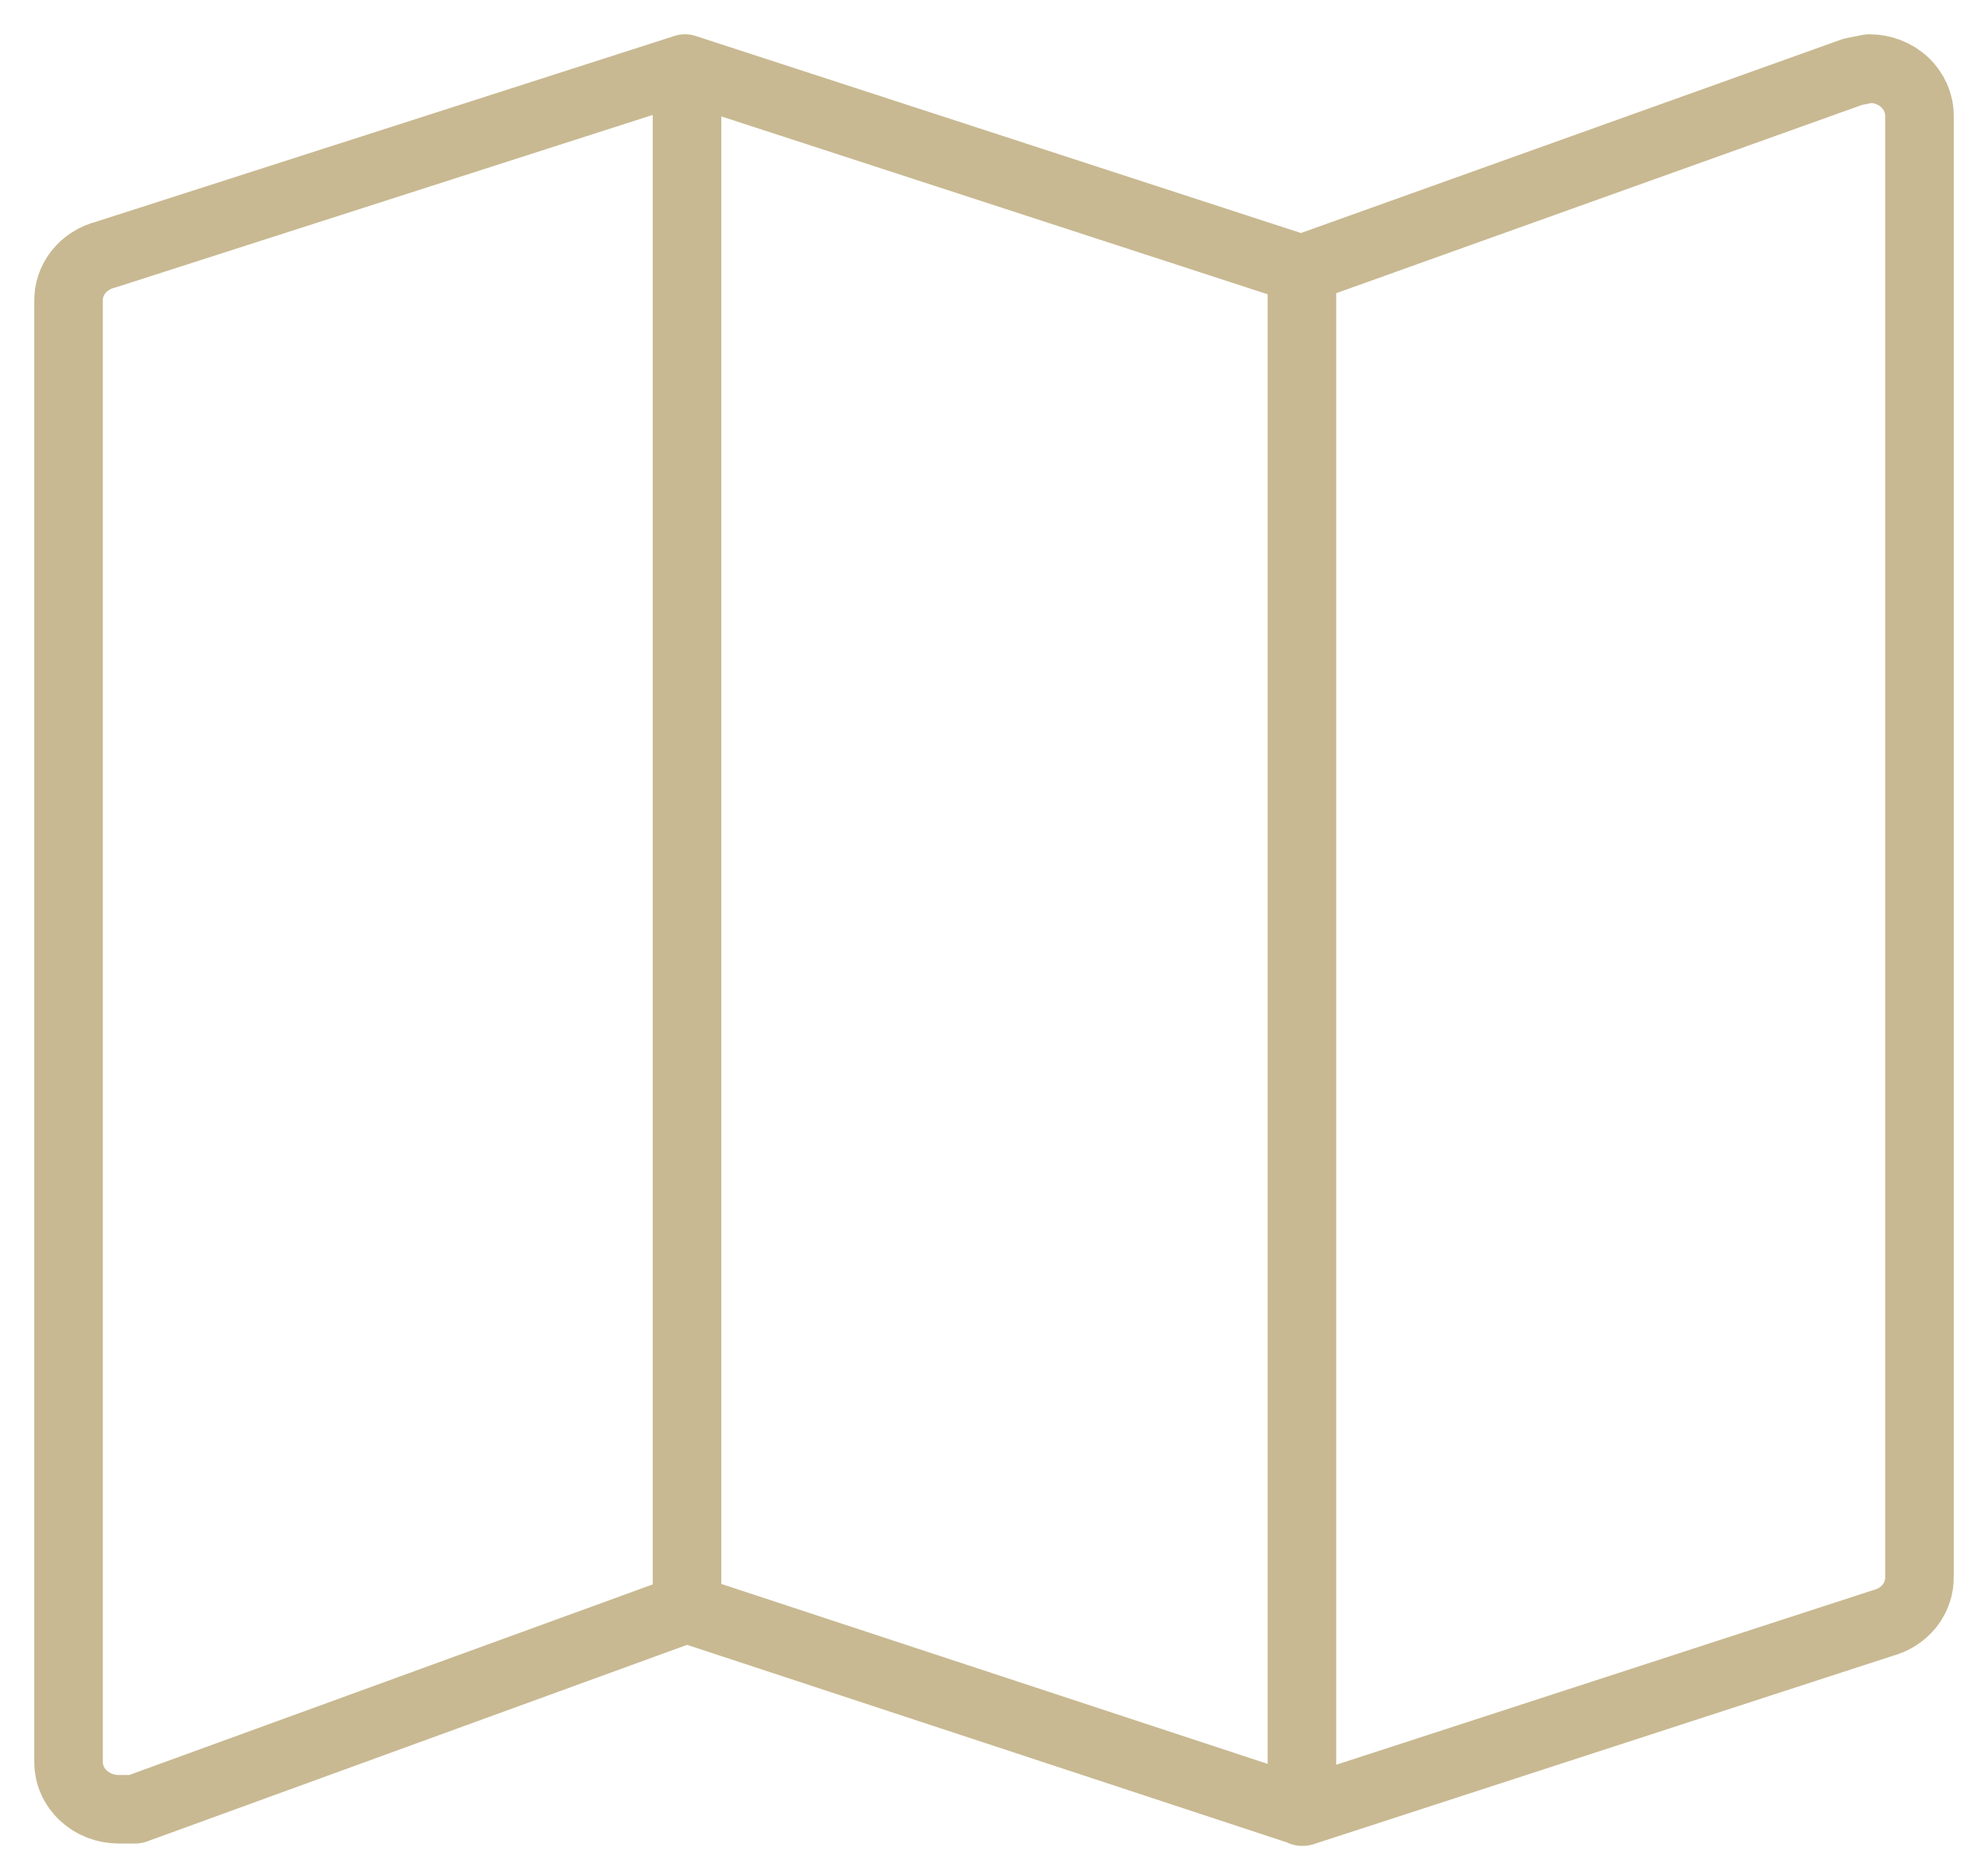 <svg width="29" height="27" viewBox="0 0 29 27" fill="none" xmlns="http://www.w3.org/2000/svg">
<path d="M10.022 23.468V1.069M9.993 1L1.541 3.715C1.382 3.755 1.242 3.845 1.143 3.97C1.045 4.095 0.995 4.247 1 4.402V25.709C1 25.891 1.077 26.066 1.215 26.195C1.352 26.323 1.538 26.396 1.732 26.396H1.973L10.015 23.468L19.007 26.43L27.459 23.681C27.618 23.641 27.758 23.551 27.857 23.426C27.955 23.301 28.005 23.149 28 22.994V1.687C28 1.505 27.922 1.33 27.785 1.201C27.648 1.072 27.462 1 27.268 1L27.027 1.048L18.985 3.928L9.993 1ZM18.992 3.962V26.43V3.962Z" stroke="#C8B992" stroke-linecap="round" stroke-linejoin="round"/>
</svg>
